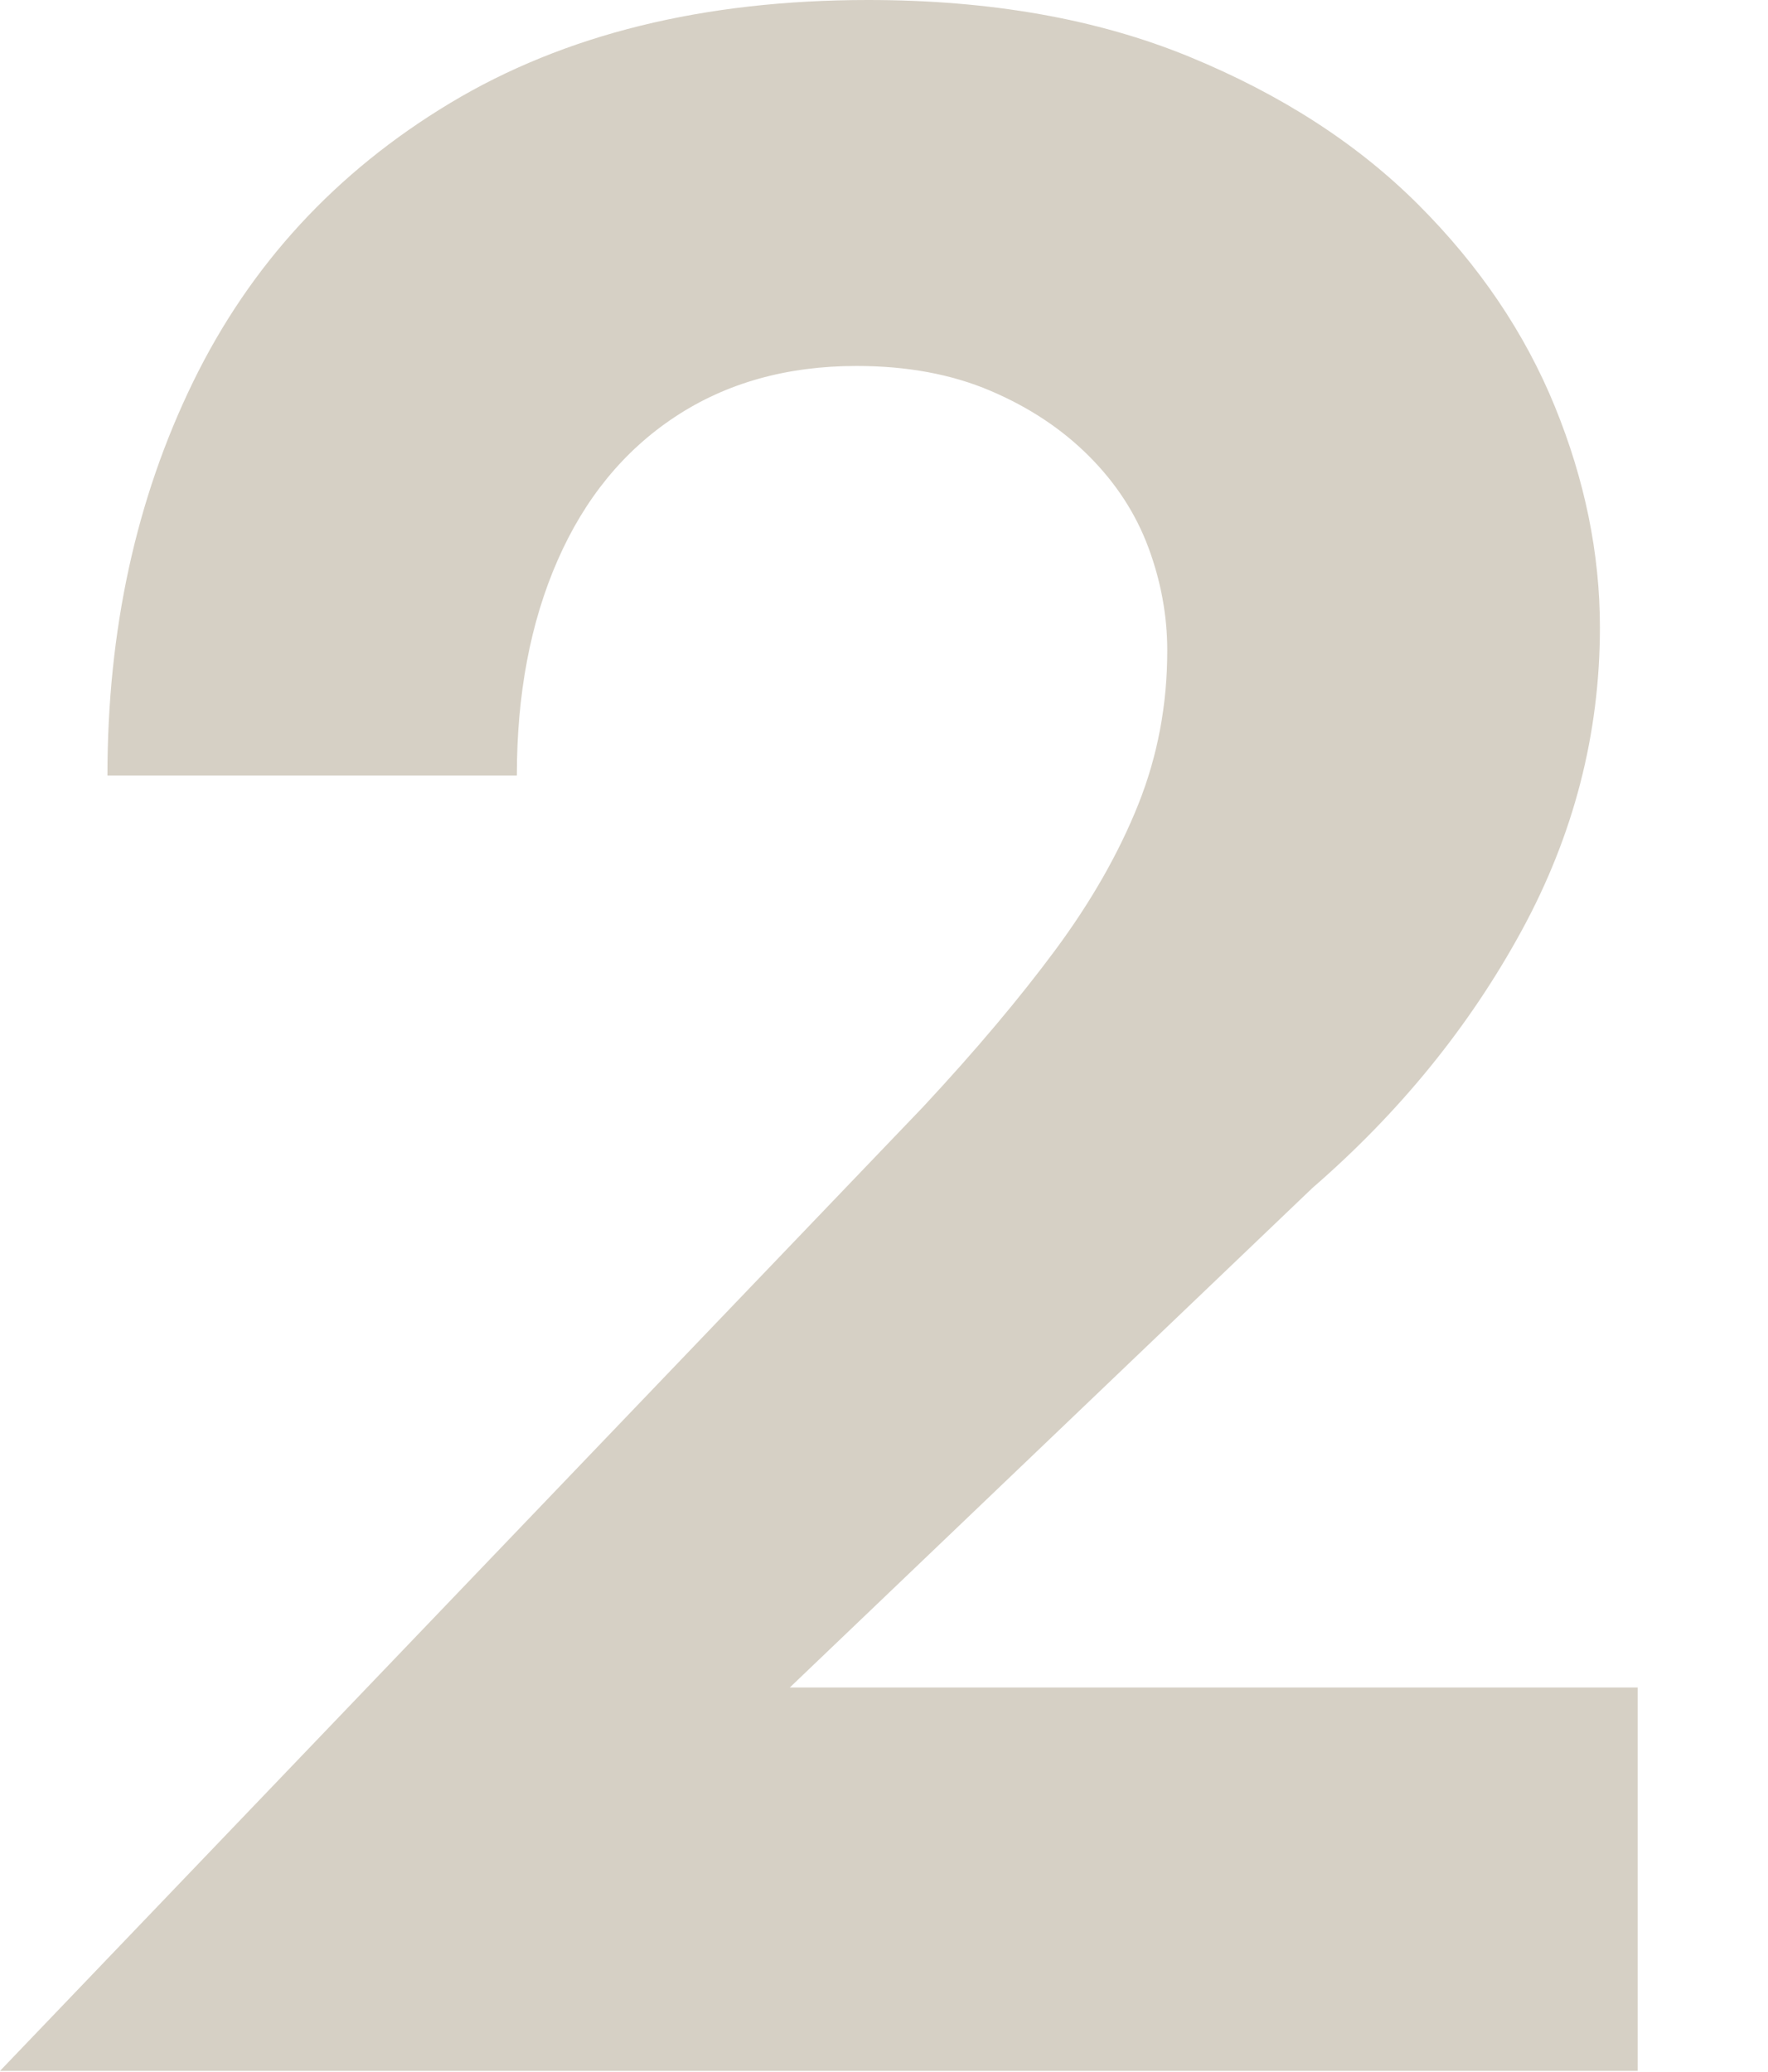 <?xml version="1.0" encoding="UTF-8"?>
<svg width="548px" height="642px" viewBox="0 0 548 642" version="1.1" xmlns="http://www.w3.org/2000/svg" xmlns:xlink="http://www.w3.org/1999/xlink">
    <title>stylenumber_0</title>
    <g id="Page-1" stroke="none" stroke-width="1" fill="none" fill-rule="evenodd">
        <g id="Artboard" transform="translate(-46, -1414)" fill="#D6D0C5" fill-rule="nonzero">
            <path d="M553.6,2055.7 L553.6,1936.9 L290.8,1936.9 L452.8,1782.1 C479.8,1758.7 501.4,1732.15 517.6,1702.45 C533.8,1672.75 541.9,1641.4 541.9,1608.4 C541.9,1585.6 537.25,1562.8 527.95,1540 C518.65,1517.2 504.55,1496.35 485.65,1477.45 C466.75,1458.55 443.05,1443.25 414.55,1431.55 C386.05,1419.85 352.9,1414 315.1,1414 C264.1,1414 220.9,1424.65 185.5,1445.95 C150.1,1467.25 123.55,1496.05 105.85,1532.35 C88.15,1568.65 79.3,1609.3 79.3,1654.3 L206.2,1654.3 C206.2,1629.1 210.4,1606.9 218.8,1587.7 C227.2,1568.5 239.35,1553.65 255.25,1543.15 C271.15,1532.65 289.9,1527.4 311.5,1527.4 C327.1,1527.4 340.9,1529.95 352.9,1535.05 C364.9,1540.15 375.1,1546.9 383.5,1555.3 C391.9,1563.7 398.05,1573.15 401.95,1583.65 C405.85,1594.15 407.8,1604.8 407.8,1615.6 C407.8,1632.4 404.8,1648.3 398.8,1663.3 C392.8,1678.3 384.25,1693.3 373.15,1708.3 C362.05,1723.3 348.4,1739.5 332.2,1756.9 L46,2055.7 L553.6,2055.7 Z" id="2"></path>
        </g>
    </g>
</svg>